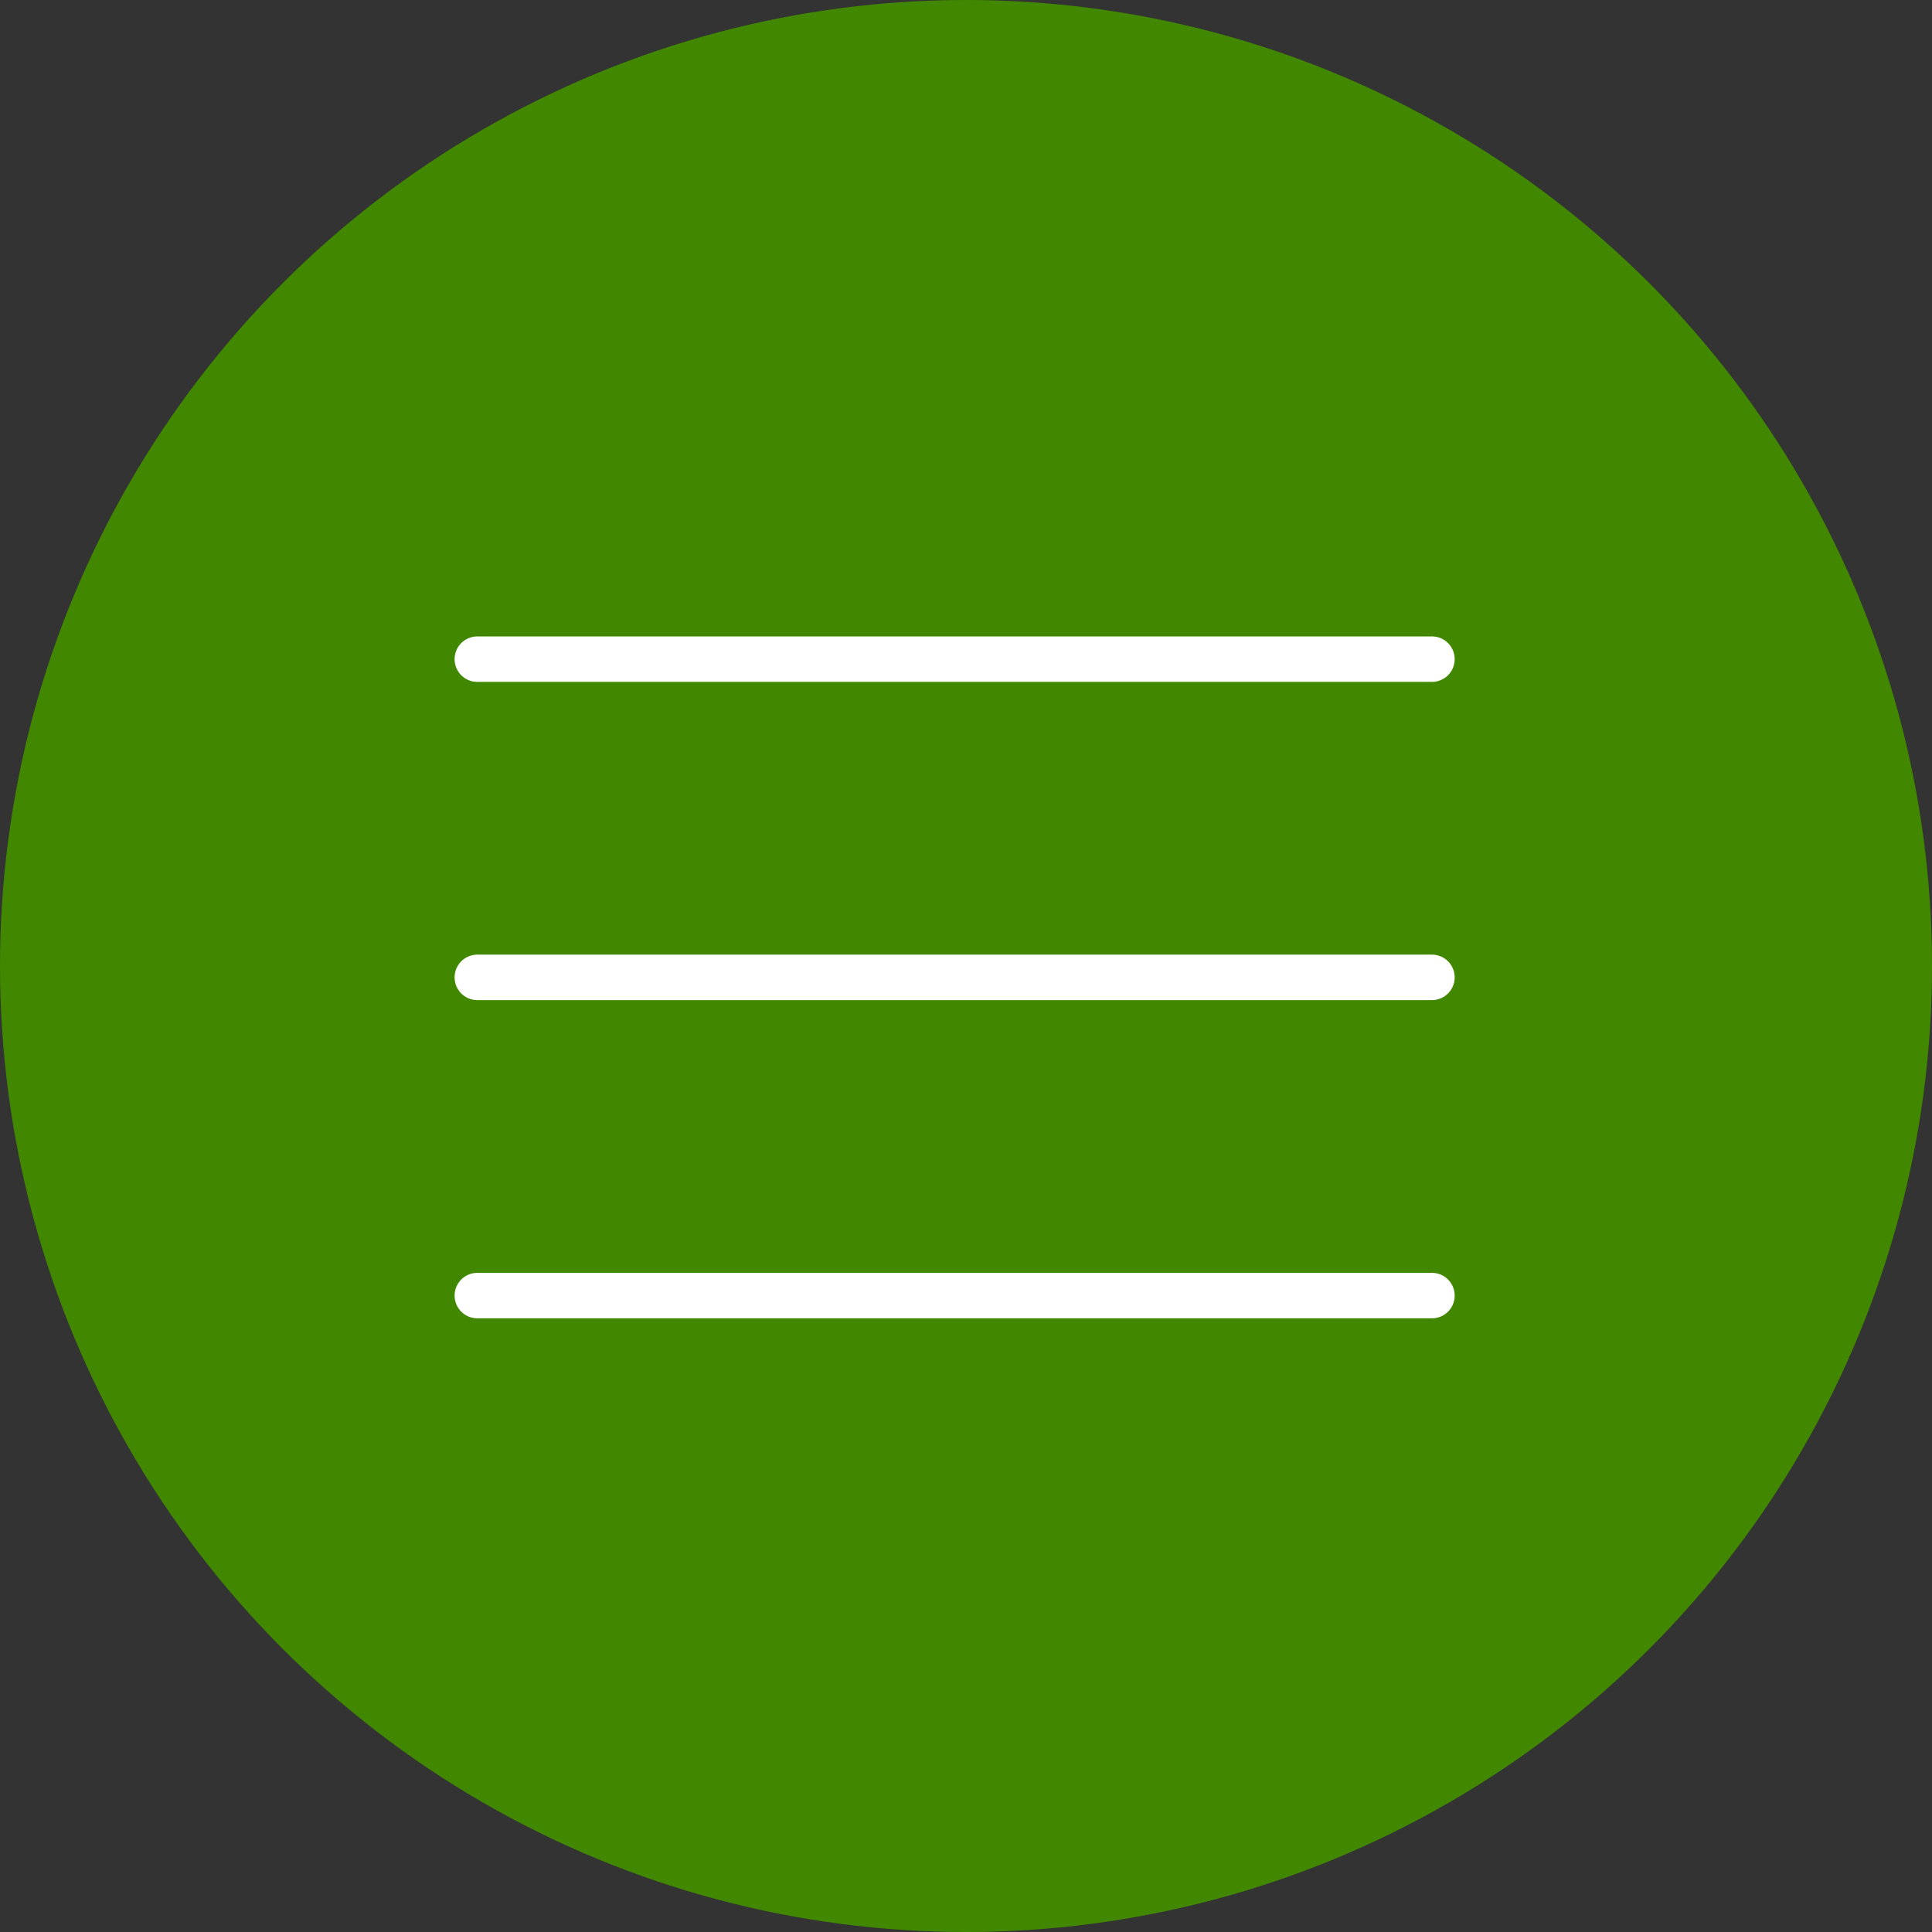 <?xml version="1.0" encoding="UTF-8"?> <svg xmlns="http://www.w3.org/2000/svg" width="85" height="85" viewBox="0 0 85 85" fill="none"><rect x="0" y="0" width="85" height="85" fill="#333333" stroke="none"/><circle cx="42.5" cy="42.5" r="42.5" fill="#418800"></circle><path d="M21 29H63ZM21 43H63ZM21 57H63Z" fill="#418800"></path><path d="M21 29H63M21 43H63M21 57H63" stroke="white" stroke-width="2" stroke-linecap="round" stroke-linejoin="round"></path></svg> 
